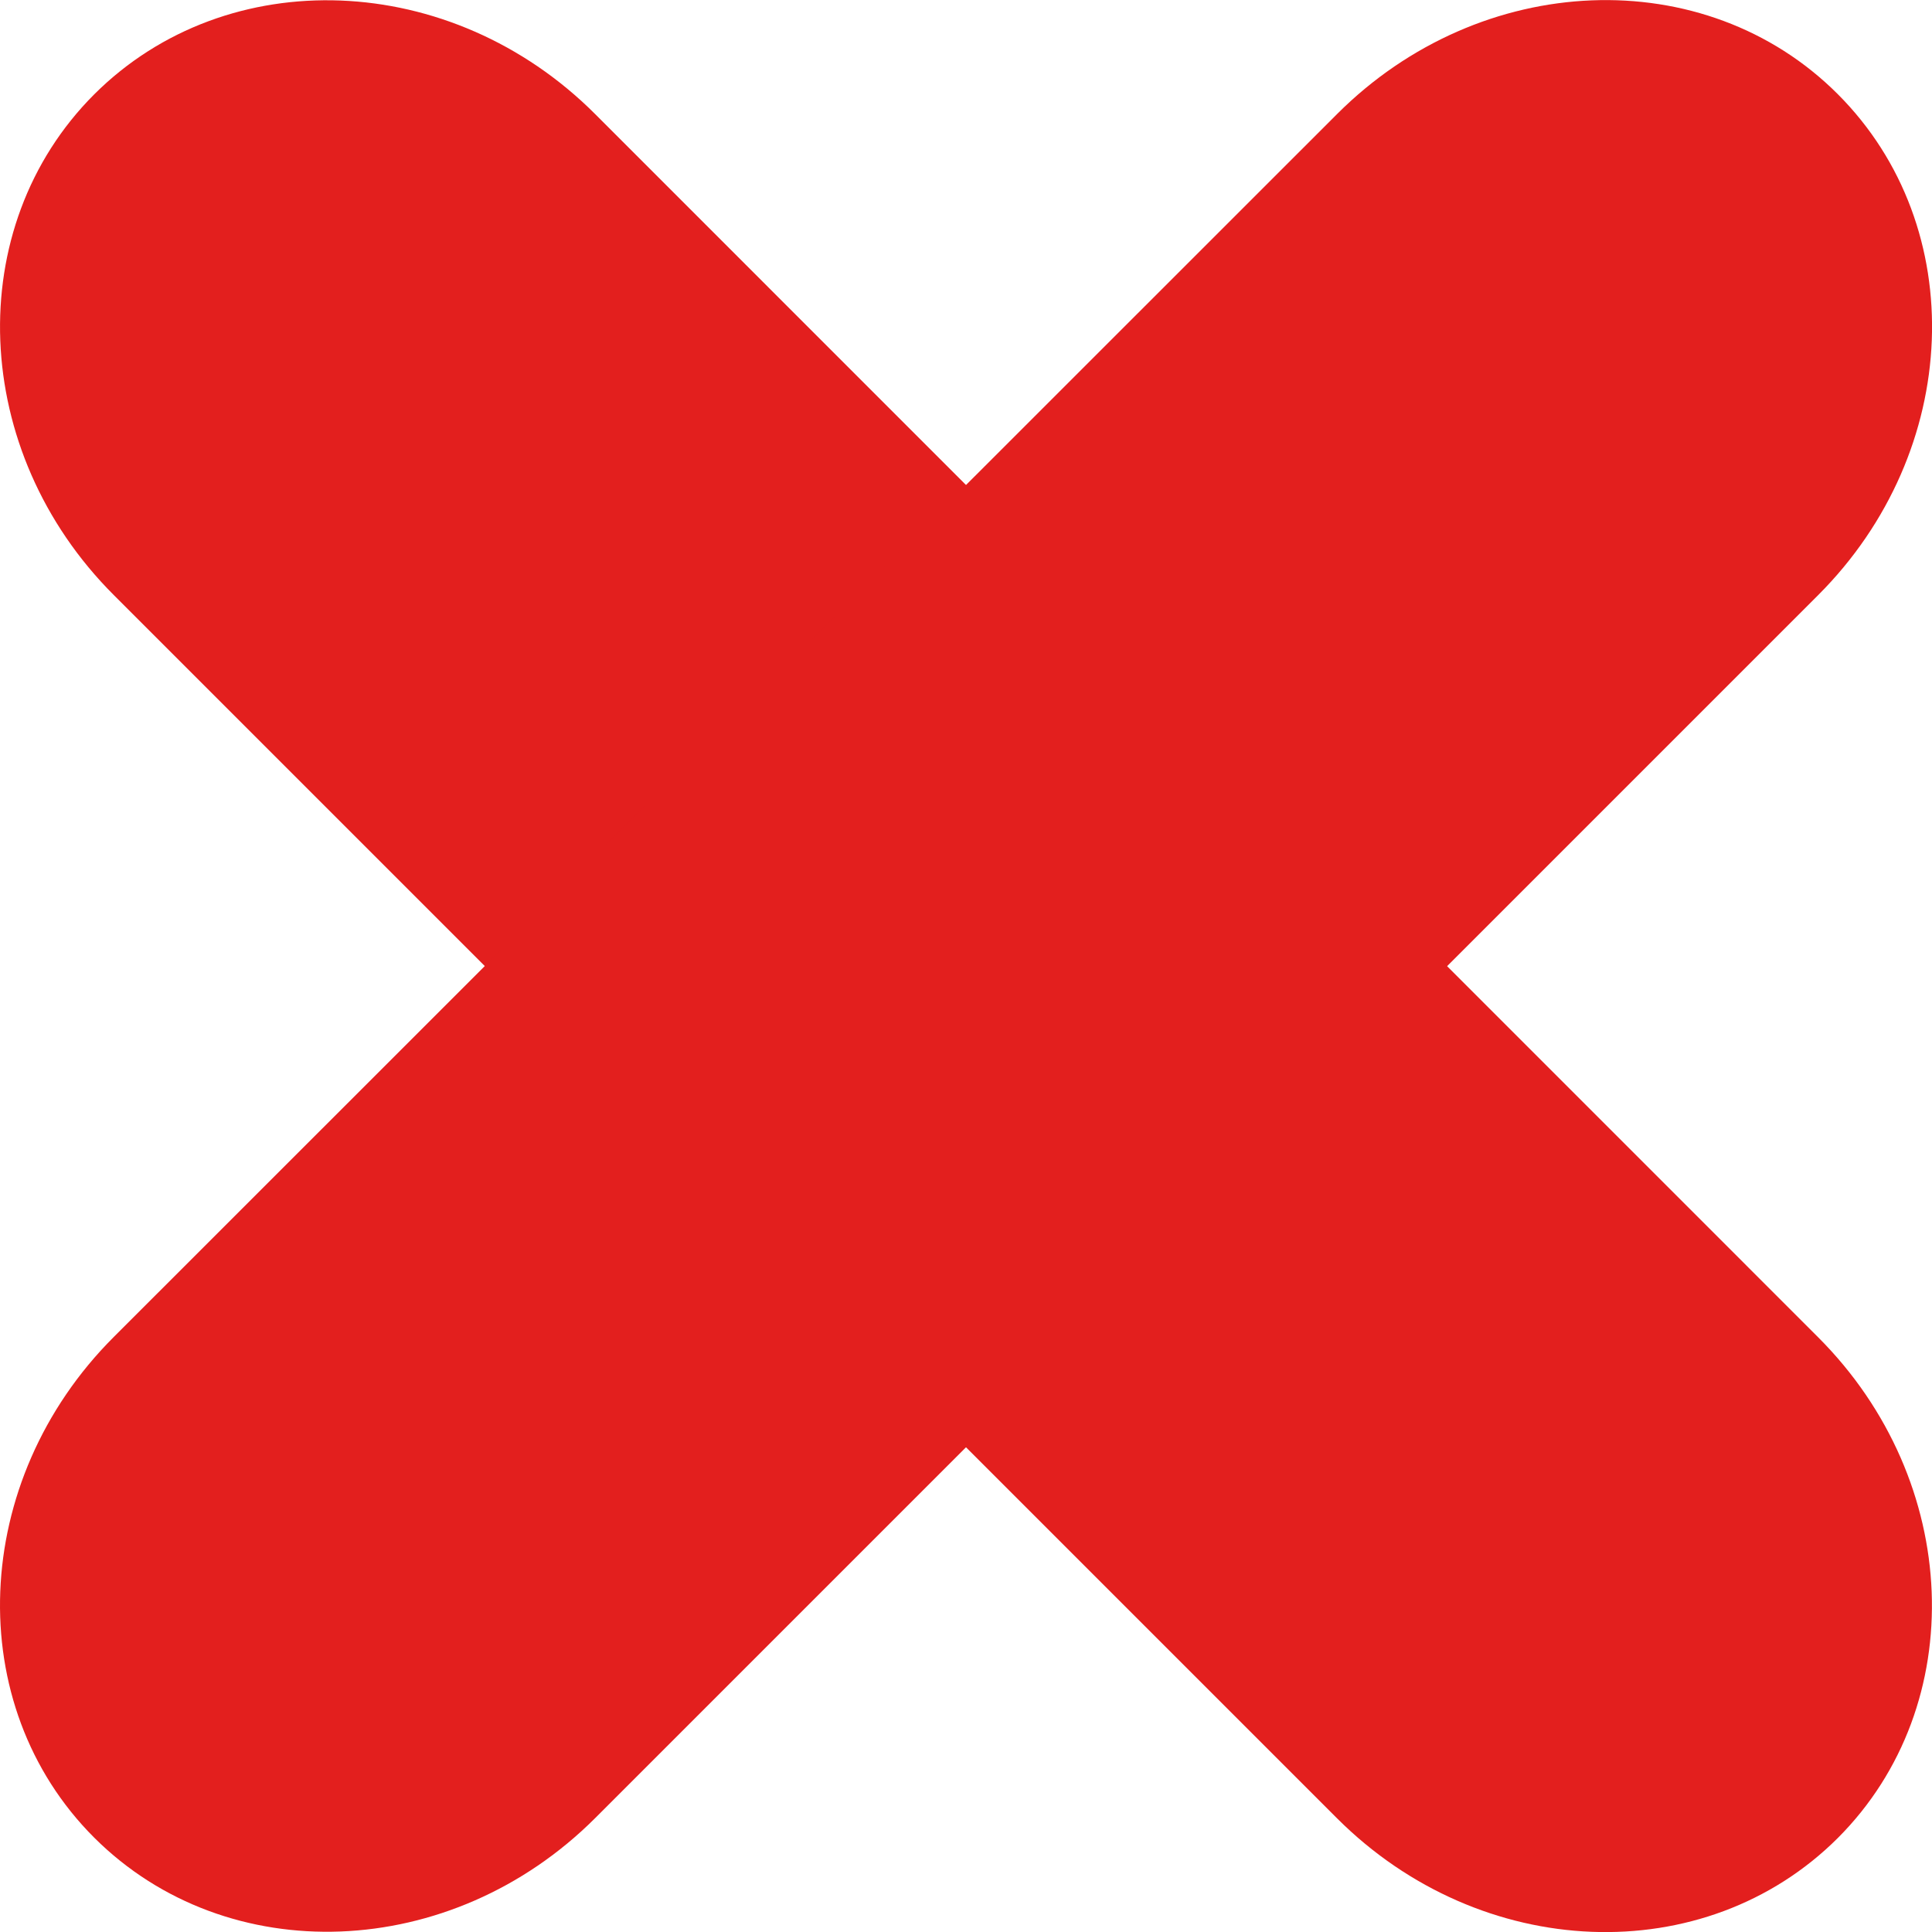 <svg xmlns="http://www.w3.org/2000/svg" viewBox="0 0 10 10" enable-background="new 0 0 10 10"><g fill="#e31f1e"><path d="m9.411 6.922c.744.744.788 1.904.102 2.591-.688.687-1.848.643-2.593-.102l-6.331-6.331c-.744-.743-.789-1.904-.101-2.592.688-.686 1.848-.642 2.592.102l6.331 6.332"/><path d="m6.921.59c.744-.744 1.904-.79 2.591-.103.688.688.644 1.848-.101 2.593l-6.331 6.331c-.744.743-1.904.787-2.592.101-.688-.687-.643-1.848.1-2.591l6.333-6.331"/></g></svg>